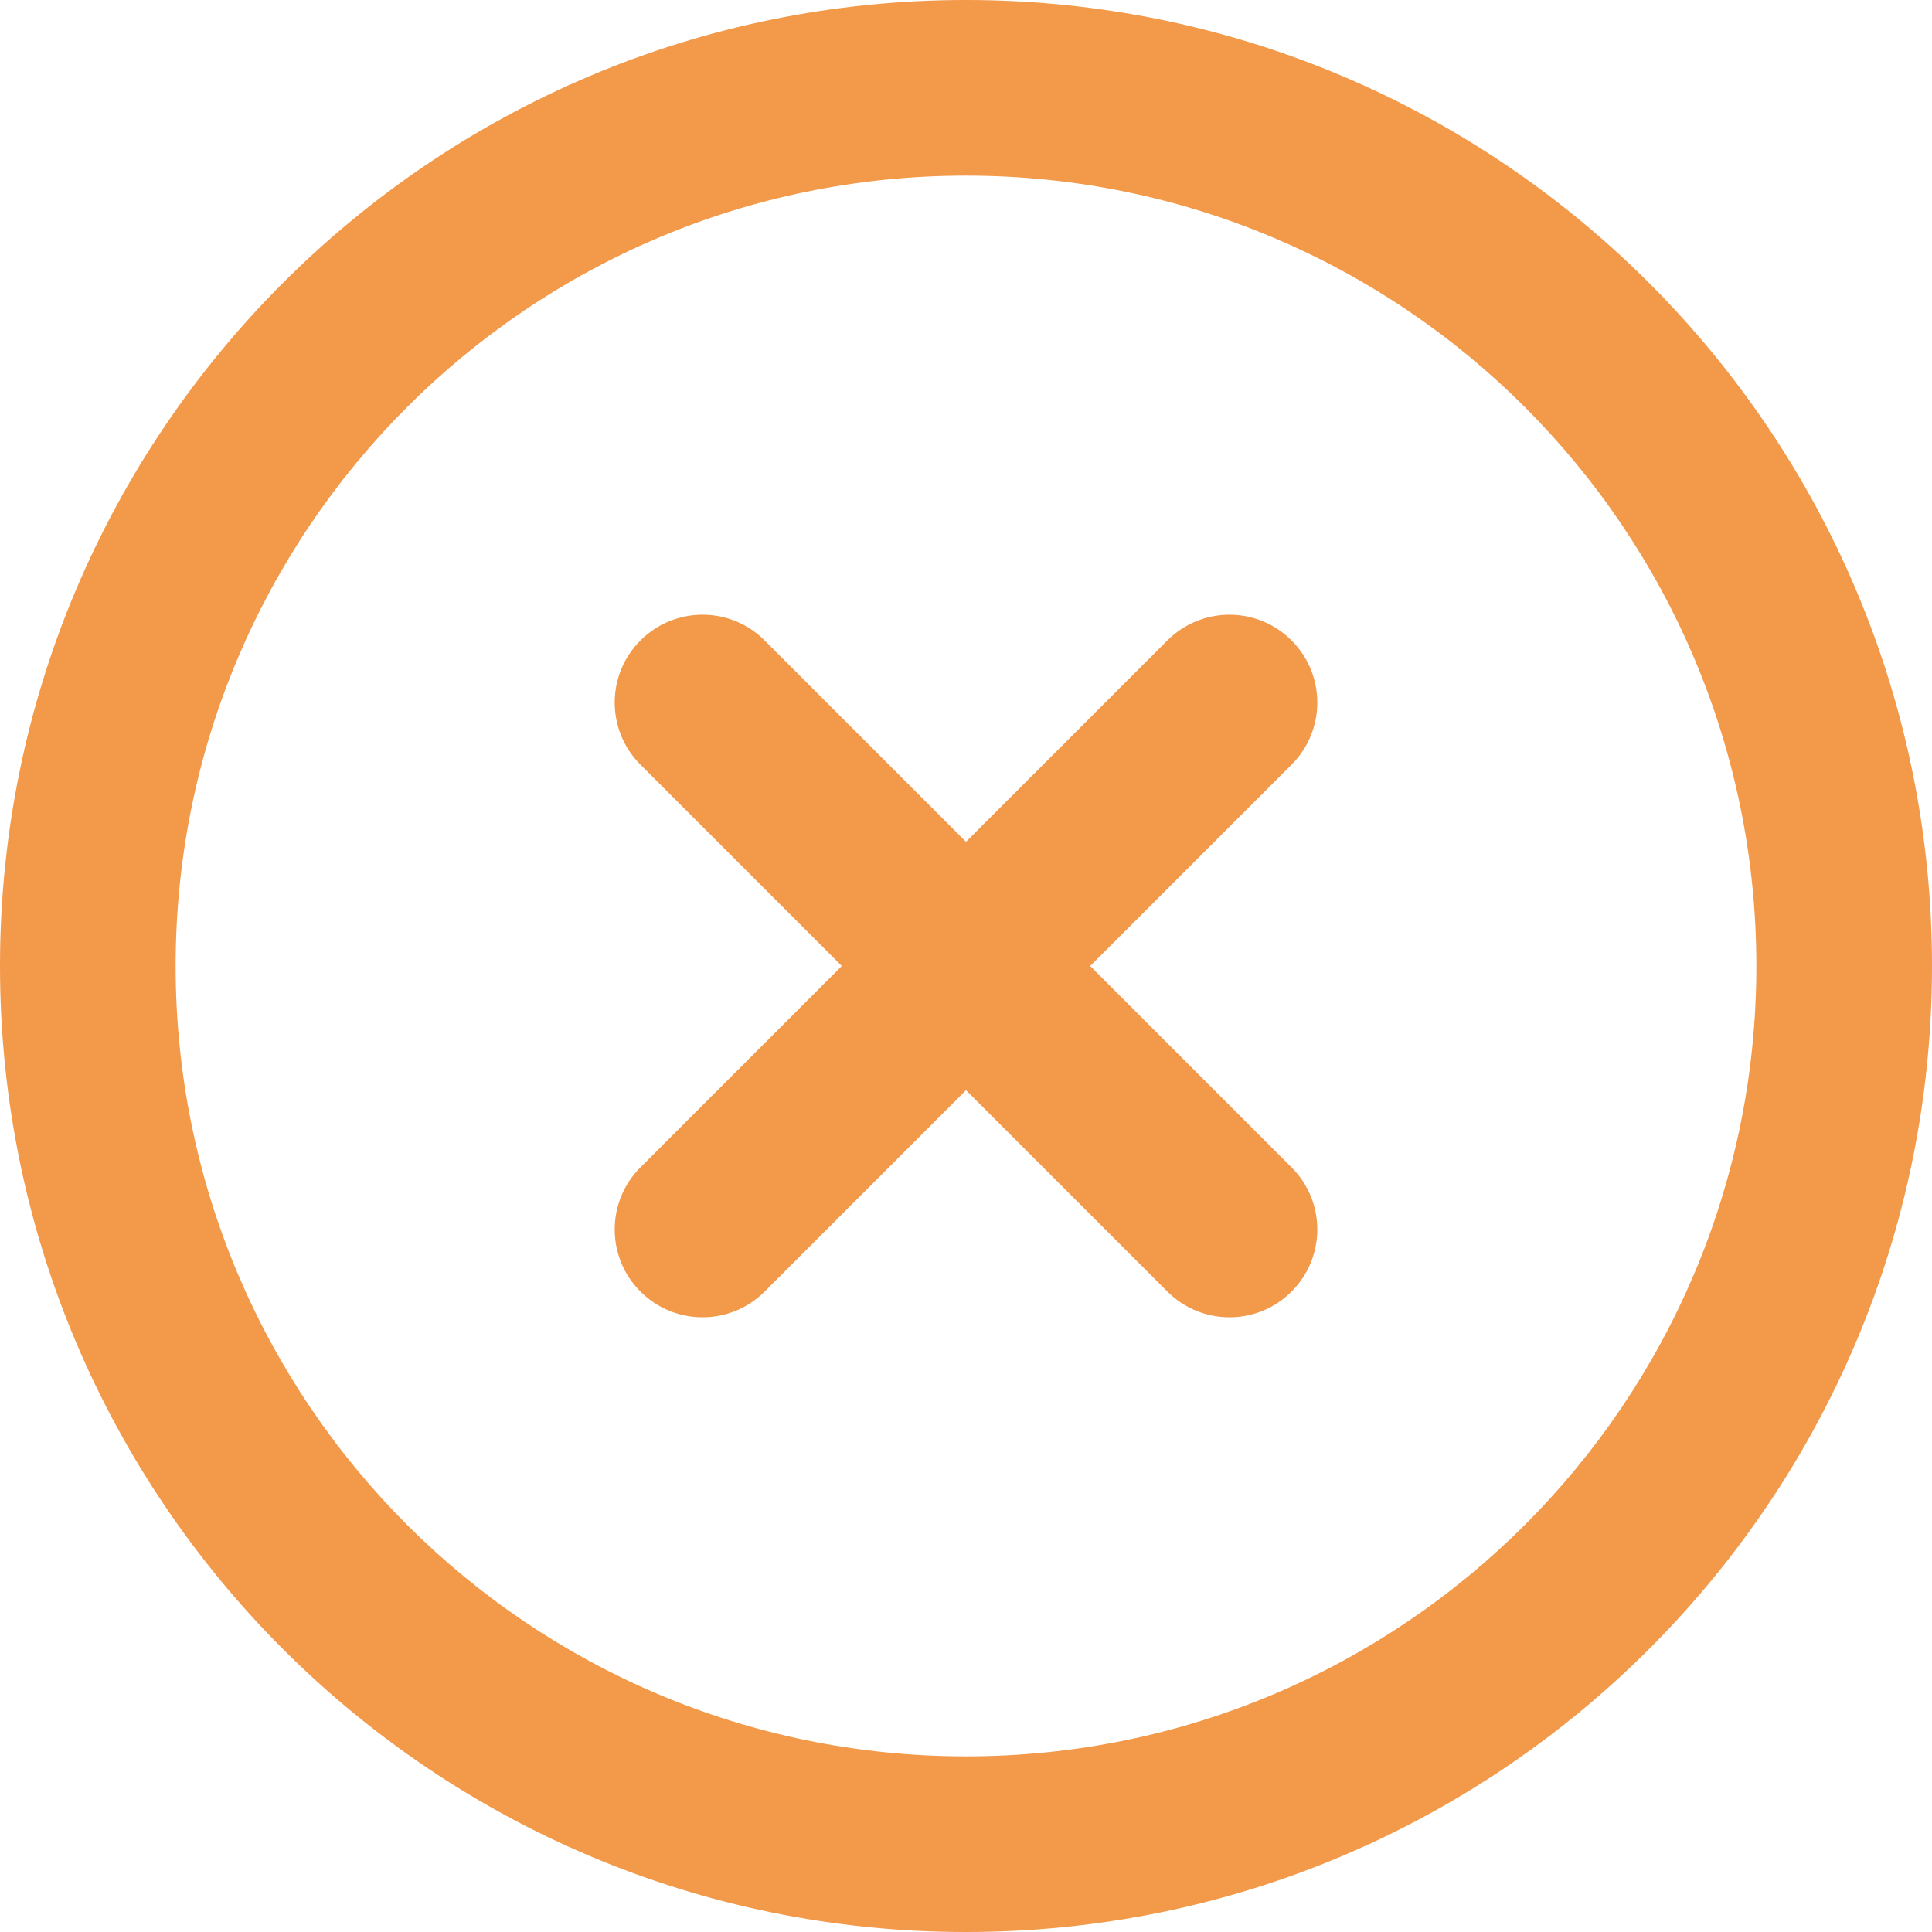 <svg width="22" height="22" viewBox="0 0 22 22" fill="none" xmlns="http://www.w3.org/2000/svg">
<path d="M7.293 7.293C7.683 6.902 8.317 6.902 8.707 7.293L11 9.586L13.293 7.293C13.684 6.902 14.317 6.902 14.707 7.293C15.098 7.683 15.098 8.317 14.707 8.707L12.414 11L14.707 13.293C15.098 13.683 15.098 14.317 14.707 14.707C14.317 15.098 13.684 15.098 13.293 14.707L11 12.414L8.707 14.707C8.317 15.098 7.683 15.098 7.293 14.707C6.902 14.317 6.902 13.683 7.293 13.293L9.586 11L7.293 8.707C6.902 8.317 6.902 7.683 7.293 7.293Z" fill="#F2994A"/>
<path fill-rule="evenodd" clip-rule="evenodd" d="M11 0C17.075 0 22 4.925 22 11C22 17.075 17.075 22 11 22C4.925 22 -0 17.075 -0 11C-0 4.925 4.925 0 11 0ZM11 2C6.029 2 2 6.029 2 11C2 15.971 6.029 20 11 20C15.97 20 20 15.971 20 11C20 6.029 15.97 2 11 2Z" fill="#F2994A"/>
</svg>
